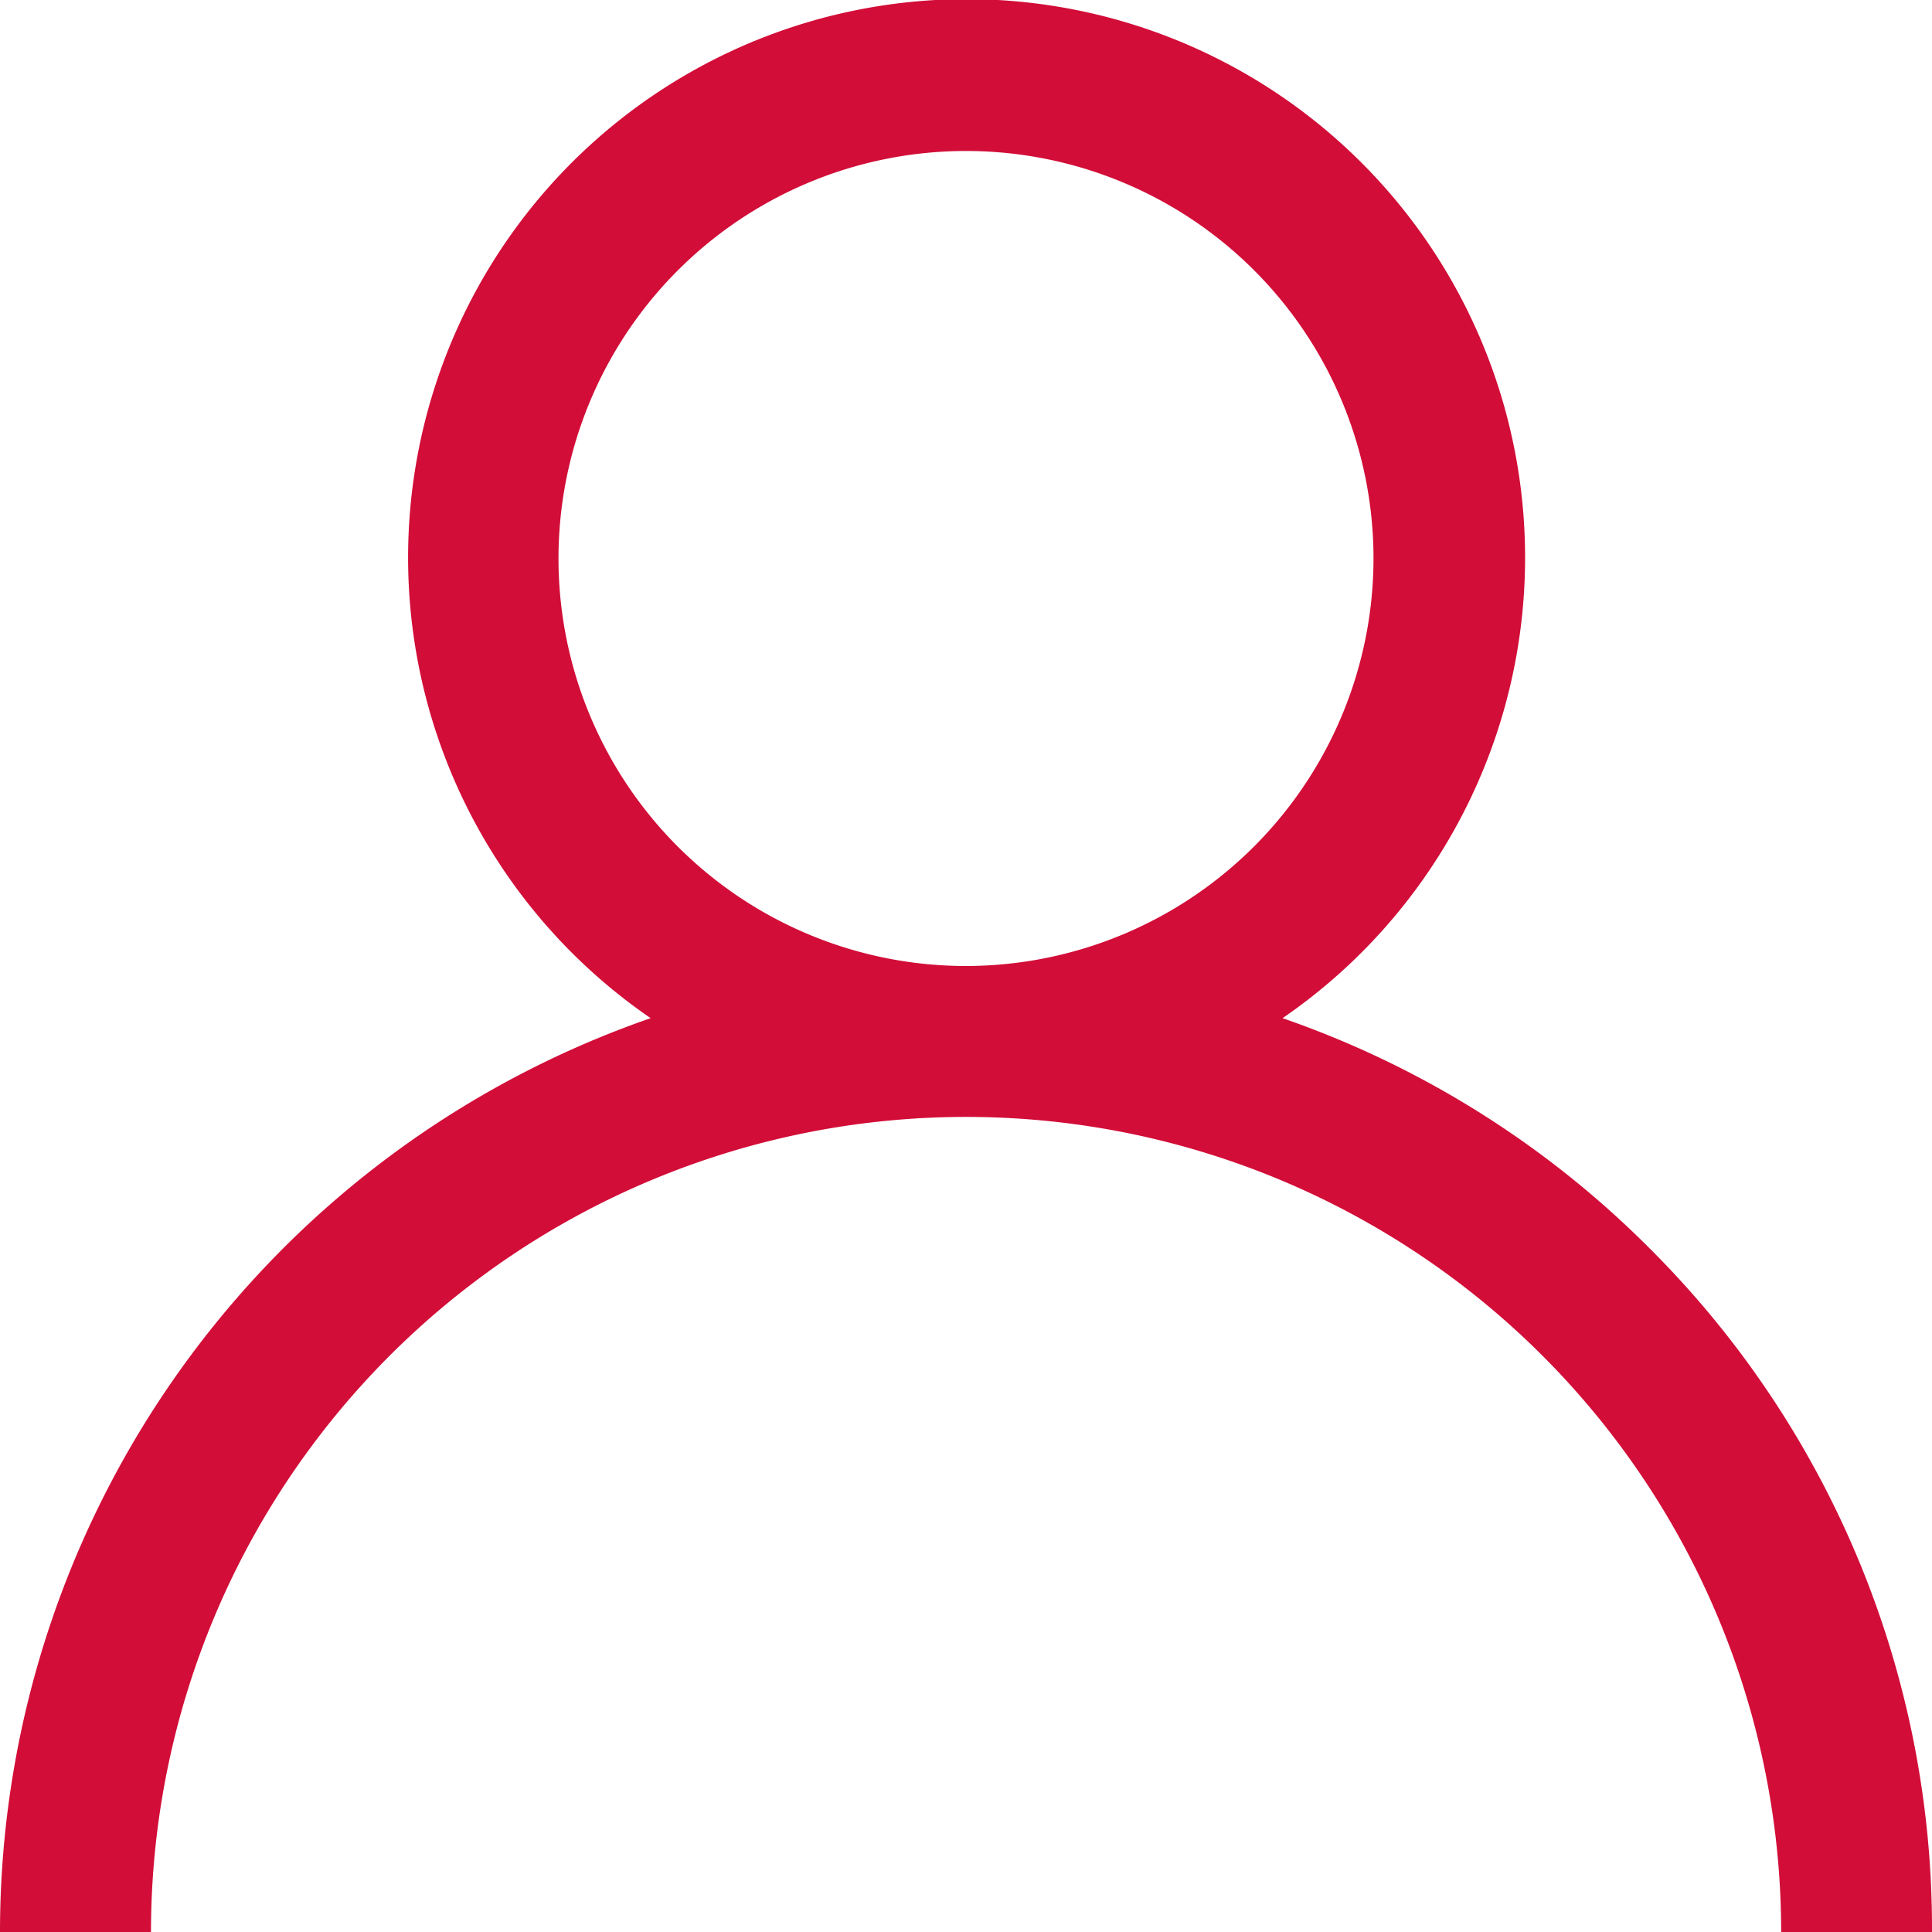 <svg xmlns="http://www.w3.org/2000/svg" width="13" height="13" viewBox="0 0 13 13">
  <path id="Tracé_28" data-name="Tracé 28" d="M11.1,8.4a6.475,6.475,0,0,0-2.47-1.549,3.758,3.758,0,1,0-4.252,0A6.51,6.51,0,0,0,0,13H1.016a5.484,5.484,0,1,1,10.969,0H13A6.458,6.458,0,0,0,11.1,8.4ZM6.5,6.5A2.742,2.742,0,1,1,9.242,3.758,2.745,2.745,0,0,1,6.5,6.5Z" transform="translate(0)" fill="#d20d38"/>
</svg>
